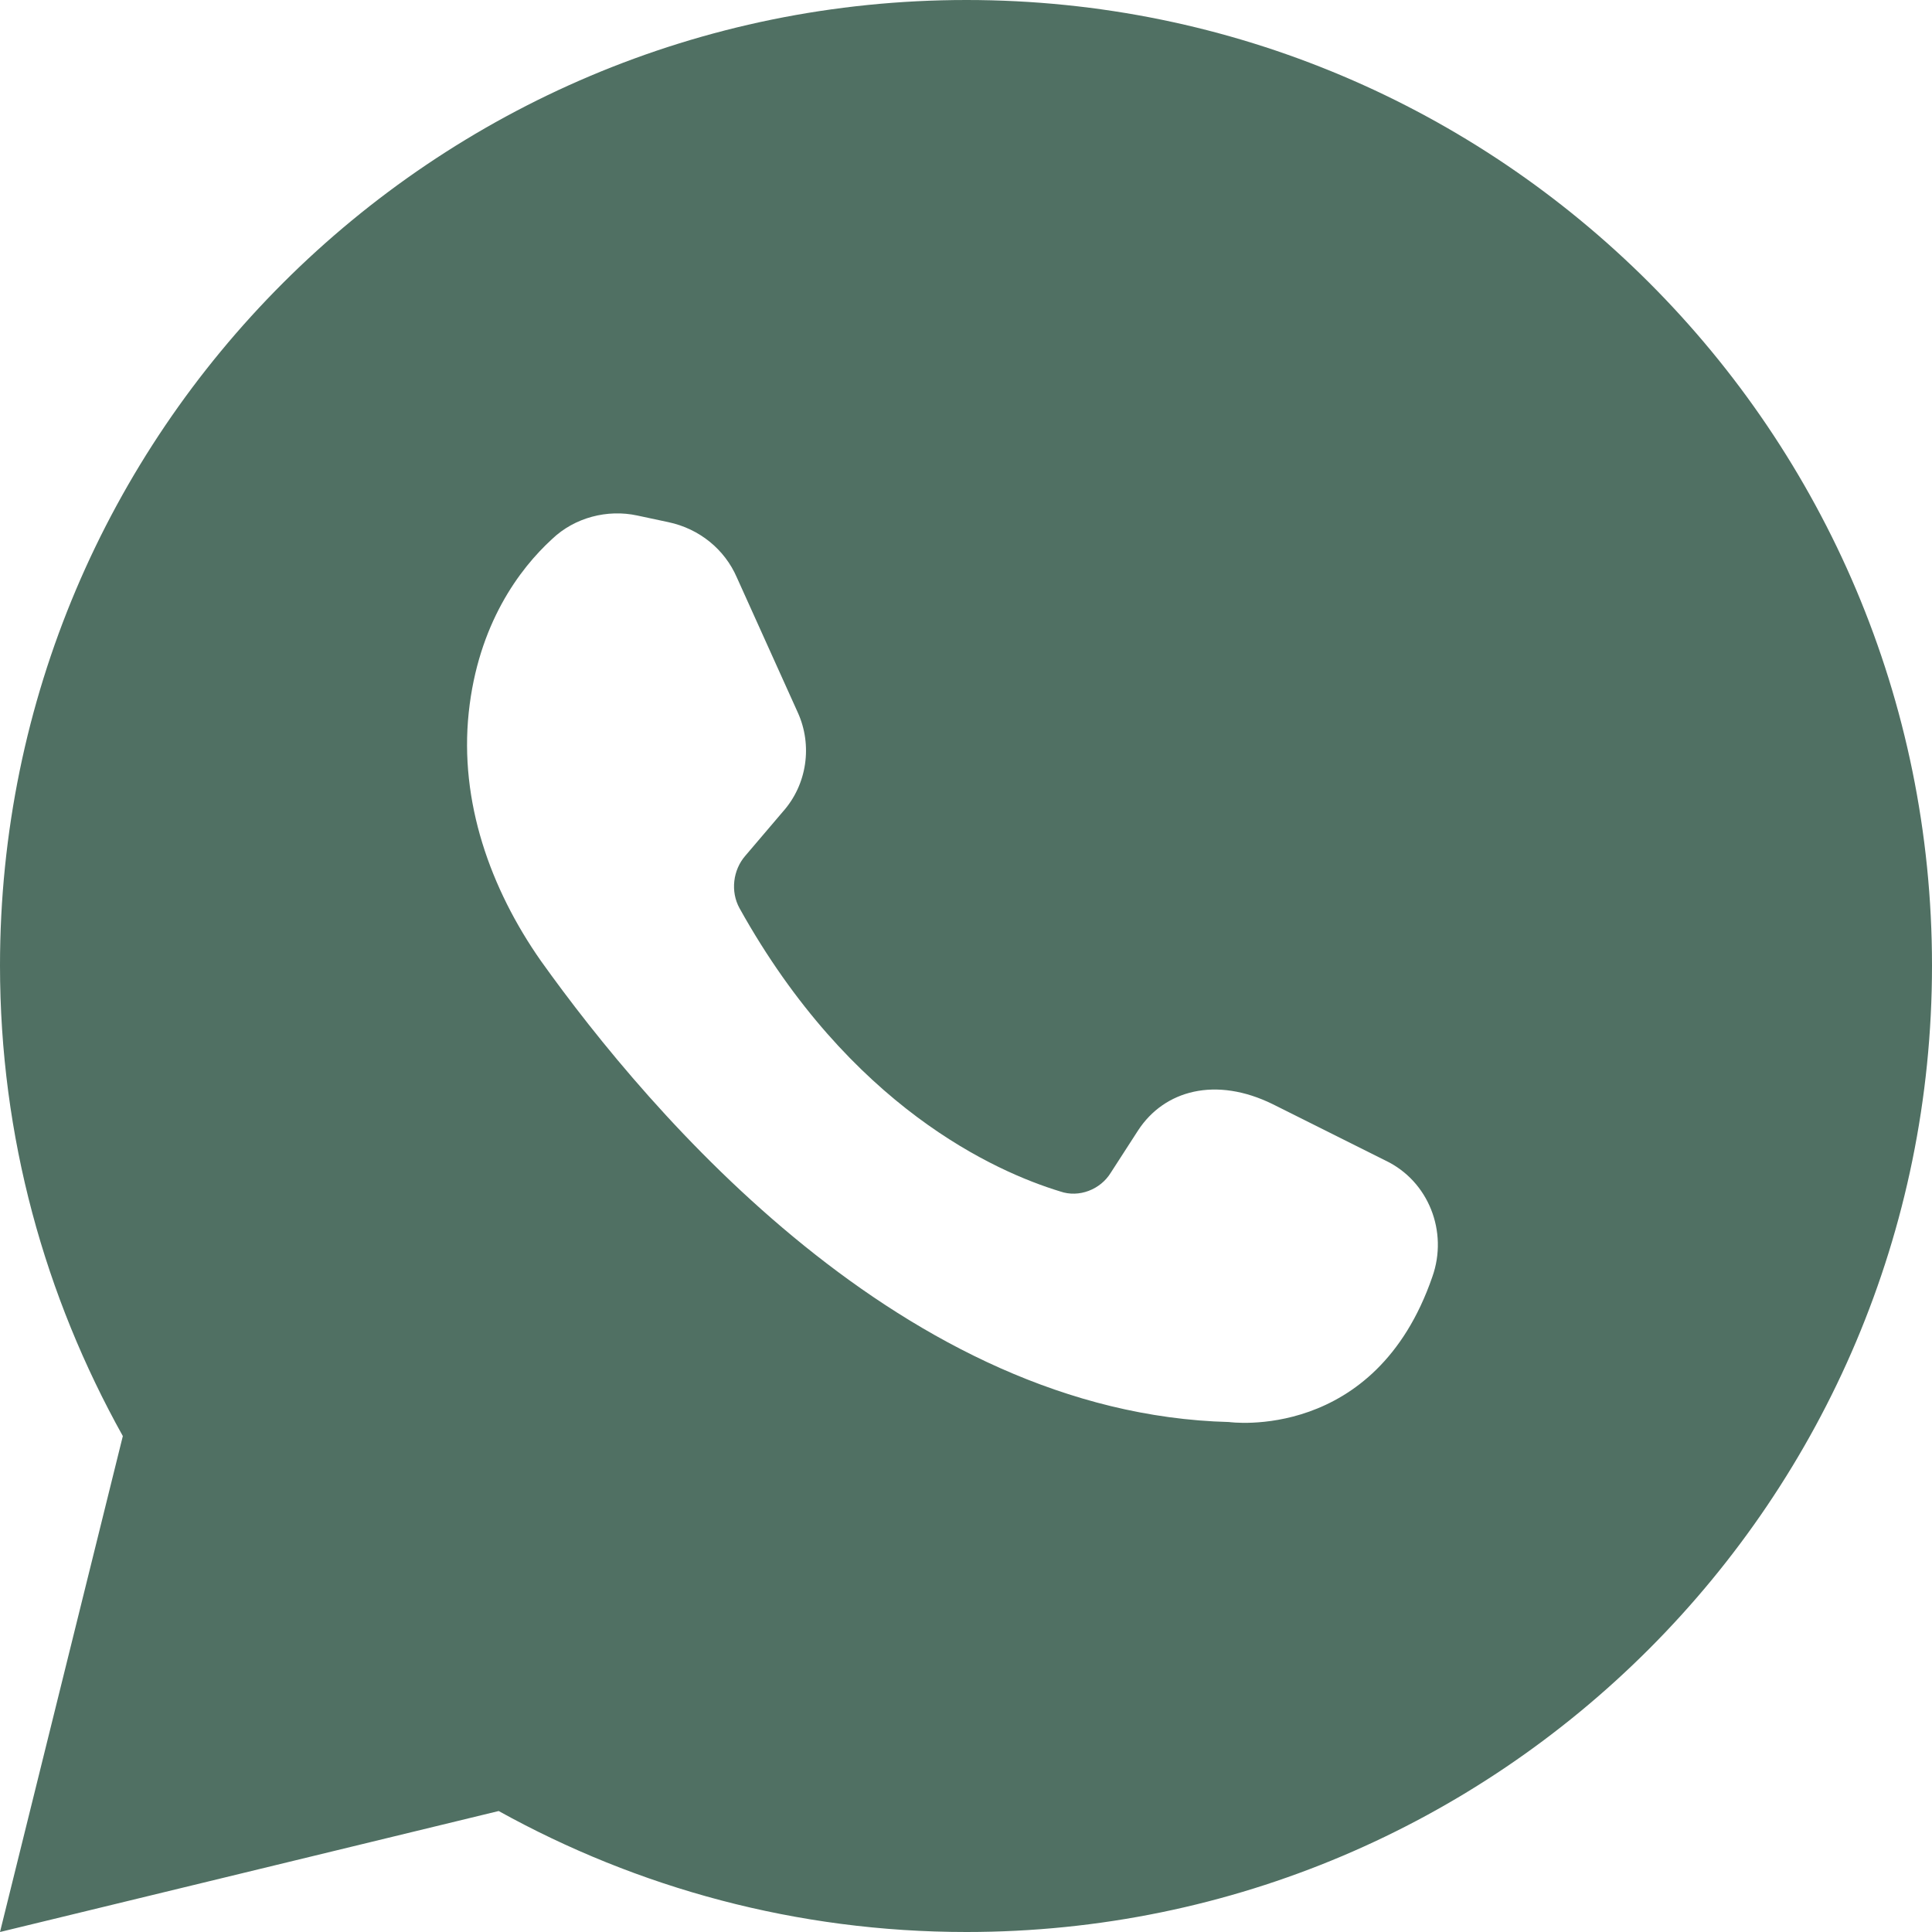 <svg xmlns="http://www.w3.org/2000/svg" fill="none" viewBox="0 0 26 26" height="26" width="26">
<path fill="#507063" d="M6.711 24.372C8.578 25.407 10.723 26 13.006 26C20.184 26 26 20.172 26 12.994C26 5.816 20.184 0 13.006 0C5.828 0 0 5.816 0 12.994C0 15.302 0.606 17.447 1.653 19.326L0 26L6.711 24.372ZM7.43 7.254C7.733 6.964 8.175 6.85 8.578 6.938L8.995 7.027C9.411 7.115 9.752 7.392 9.916 7.771L10.736 9.588C10.937 10.029 10.862 10.559 10.534 10.925L10.029 11.518C9.865 11.707 9.827 11.997 9.953 12.224C11.442 14.899 13.397 15.769 14.268 16.034C14.52 16.122 14.81 16.009 14.949 15.781L15.315 15.214C15.668 14.671 16.362 14.482 17.131 14.861L18.645 15.618C19.226 15.895 19.491 16.576 19.276 17.182C18.507 19.415 16.539 19.137 16.539 19.137C12.174 19.024 8.755 14.999 7.279 12.931C6.598 11.959 6.181 10.786 6.308 9.588C6.434 8.402 6.989 7.657 7.43 7.254Z"></path>
</svg>
